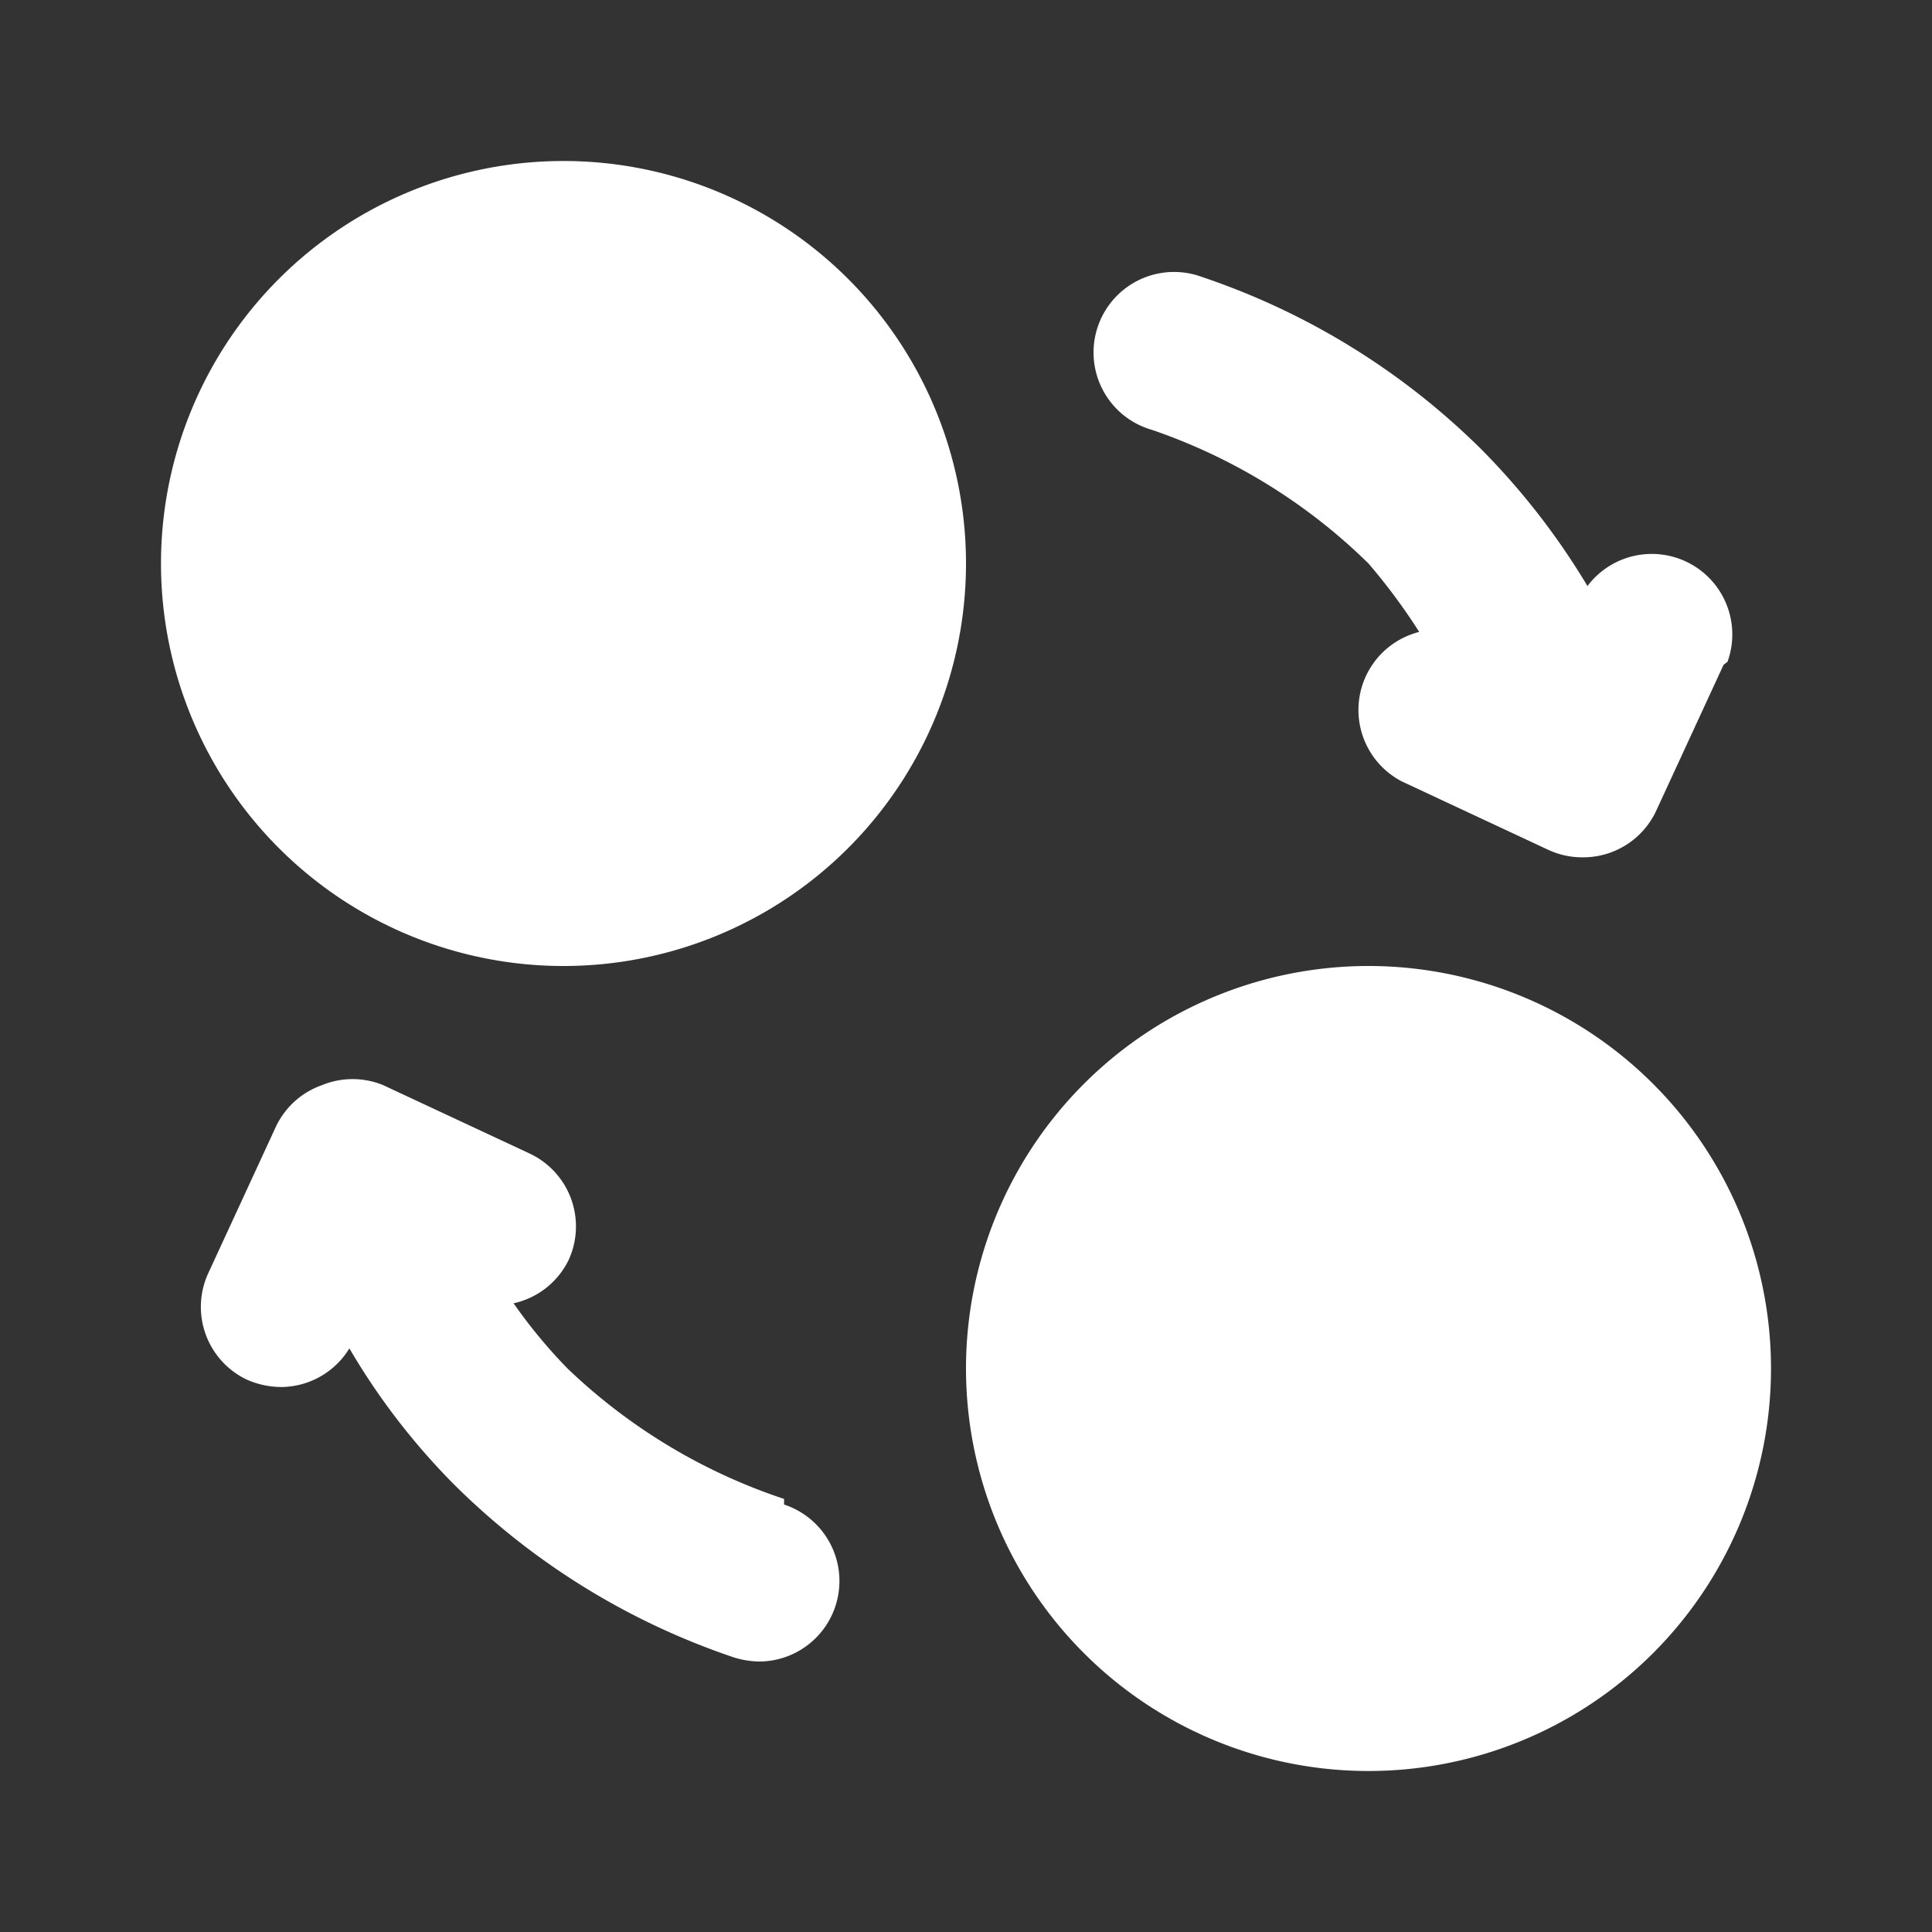 <!DOCTYPE svg PUBLIC "-//W3C//DTD SVG 1.1//EN" "http://www.w3.org/Graphics/SVG/1.1/DTD/svg11.dtd">
<!-- Uploaded to: SVG Repo, www.svgrepo.com, Transformed by: SVG Repo Mixer Tools -->
<svg fill="#000000" width="800px" height="800px" viewBox="0 0 24 24" id="exchange-5" data-name="Flat Color" xmlns="http://www.w3.org/2000/svg" class="icon flat-color">
<rect x="0" y="0" width="24" height="24" fill="#333333" stroke="none"/>
<g id="SVGRepo_bgCarrier" stroke-width="0"/>
<g id="SVGRepo_tracerCarrier" stroke-linecap="round" stroke-linejoin="round"/>
<g id="SVGRepo_iconCarrier">
<path id="secondary" d="M21.41,8.26l-.84,1.82a1,1,0,0,1-.91.57,1,1,0,0,1-.42-.09l-1.82-.85a1,1,0,0,1,.21-1.86A7.48,7.48,0,0,0,17,7a7.13,7.13,0,0,0-2.69-1.66,1,1,0,1,1,.62-1.9,9,9,0,0,1,3.48,2.15,8.9,8.9,0,0,1,1.31,1.69,1,1,0,0,1,1.74.94ZM9.74,18.62A7.13,7.13,0,0,1,7.05,17a6.4,6.4,0,0,1-.67-.81,1,1,0,0,0,.68-.53,1,1,0,0,0-.48-1.33l-1.82-.85a1,1,0,0,0-.76,0,1,1,0,0,0-.57.51l-.84,1.82a1,1,0,0,0,.48,1.33,1.07,1.07,0,0,0,.43.09,1,1,0,0,0,.84-.48,8.46,8.46,0,0,0,1.3,1.69,9,9,0,0,0,3.48,2.15,1.12,1.12,0,0,0,.31.05,1,1,0,0,0,.31-1.95Z" style="fill: #ffffff;"/>
<path id="primary" d="M22,17a5,5,0,1,1-5-5A5,5,0,0,1,22,17ZM7,2a5,5,0,1,0,5,5A5,5,0,0,0,7,2Z" style="fill: #ffffff;"/>
</g>
</svg>